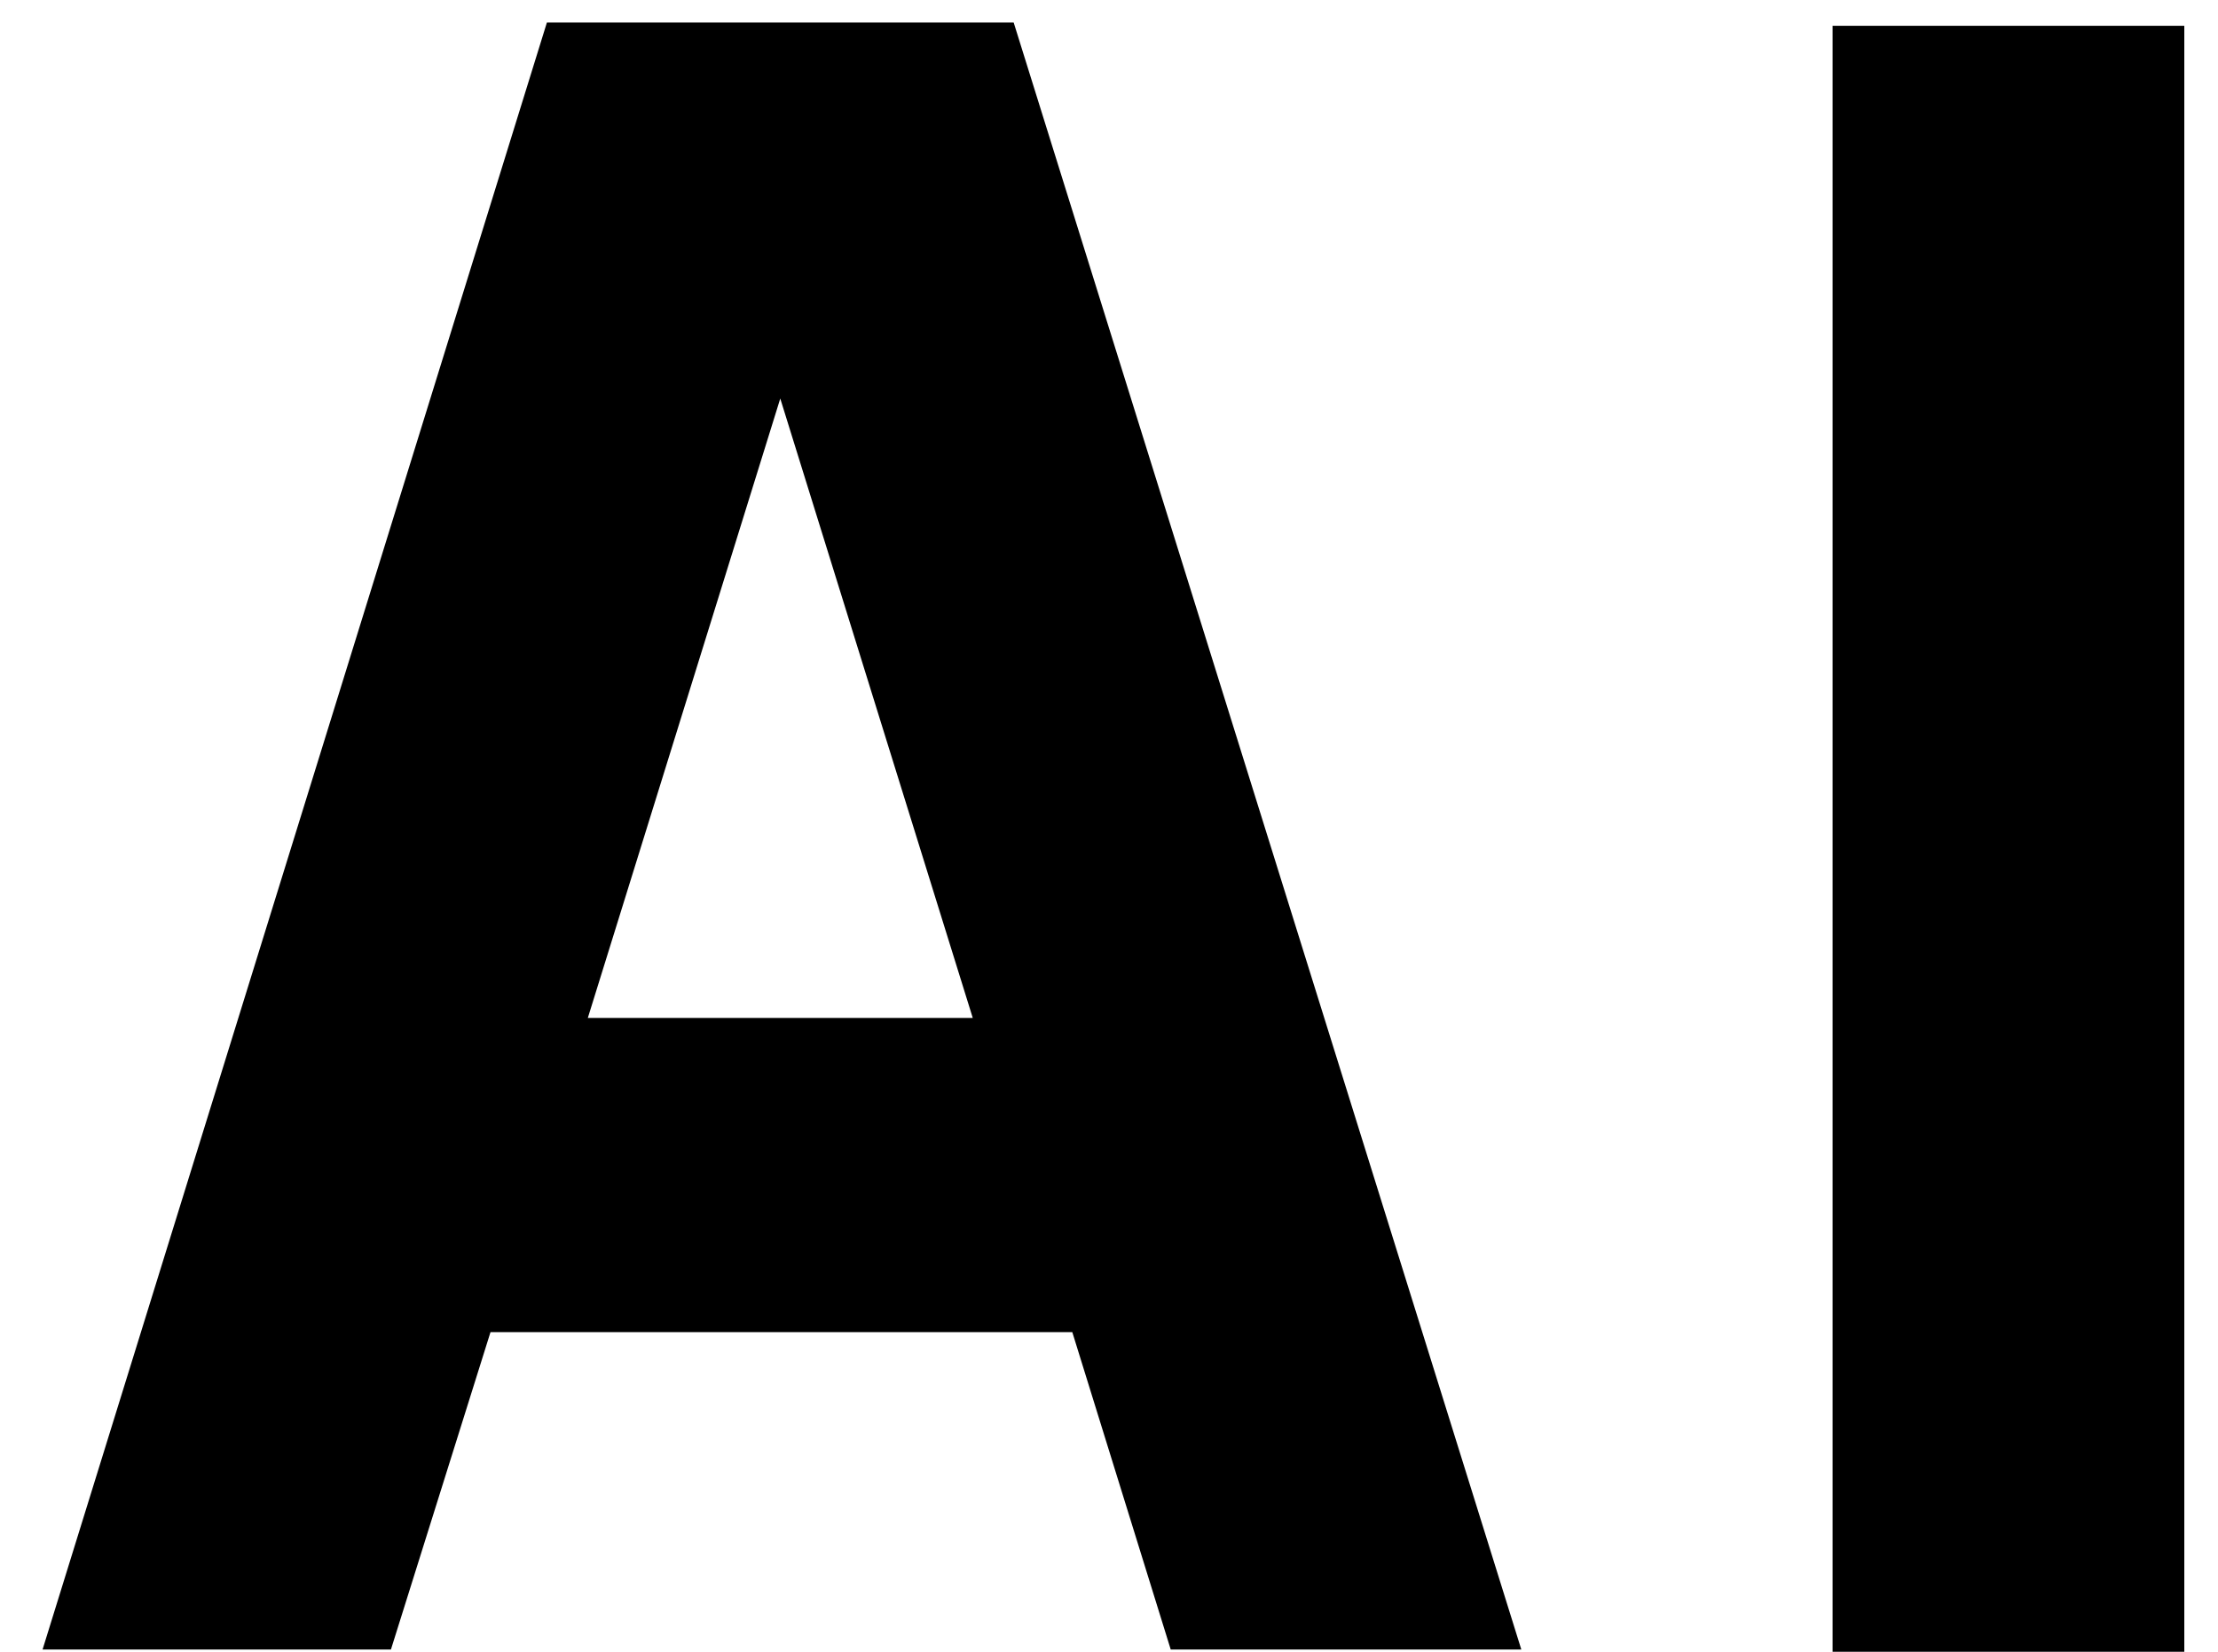 <svg width="47" height="35" viewBox="0 0 47 35" fill="none" xmlns="http://www.w3.org/2000/svg">
<path d="M10.394 28.227L8.284 34.953H0.902L11.589 0.477H21.48L32.237 34.953H24.808L22.722 28.227H10.394ZM20.613 21.57L16.534 8.445L12.456 21.57H20.613ZM46.286 0.547V35H38.833V0.547H46.286Z" fill="black"/>
</svg>
